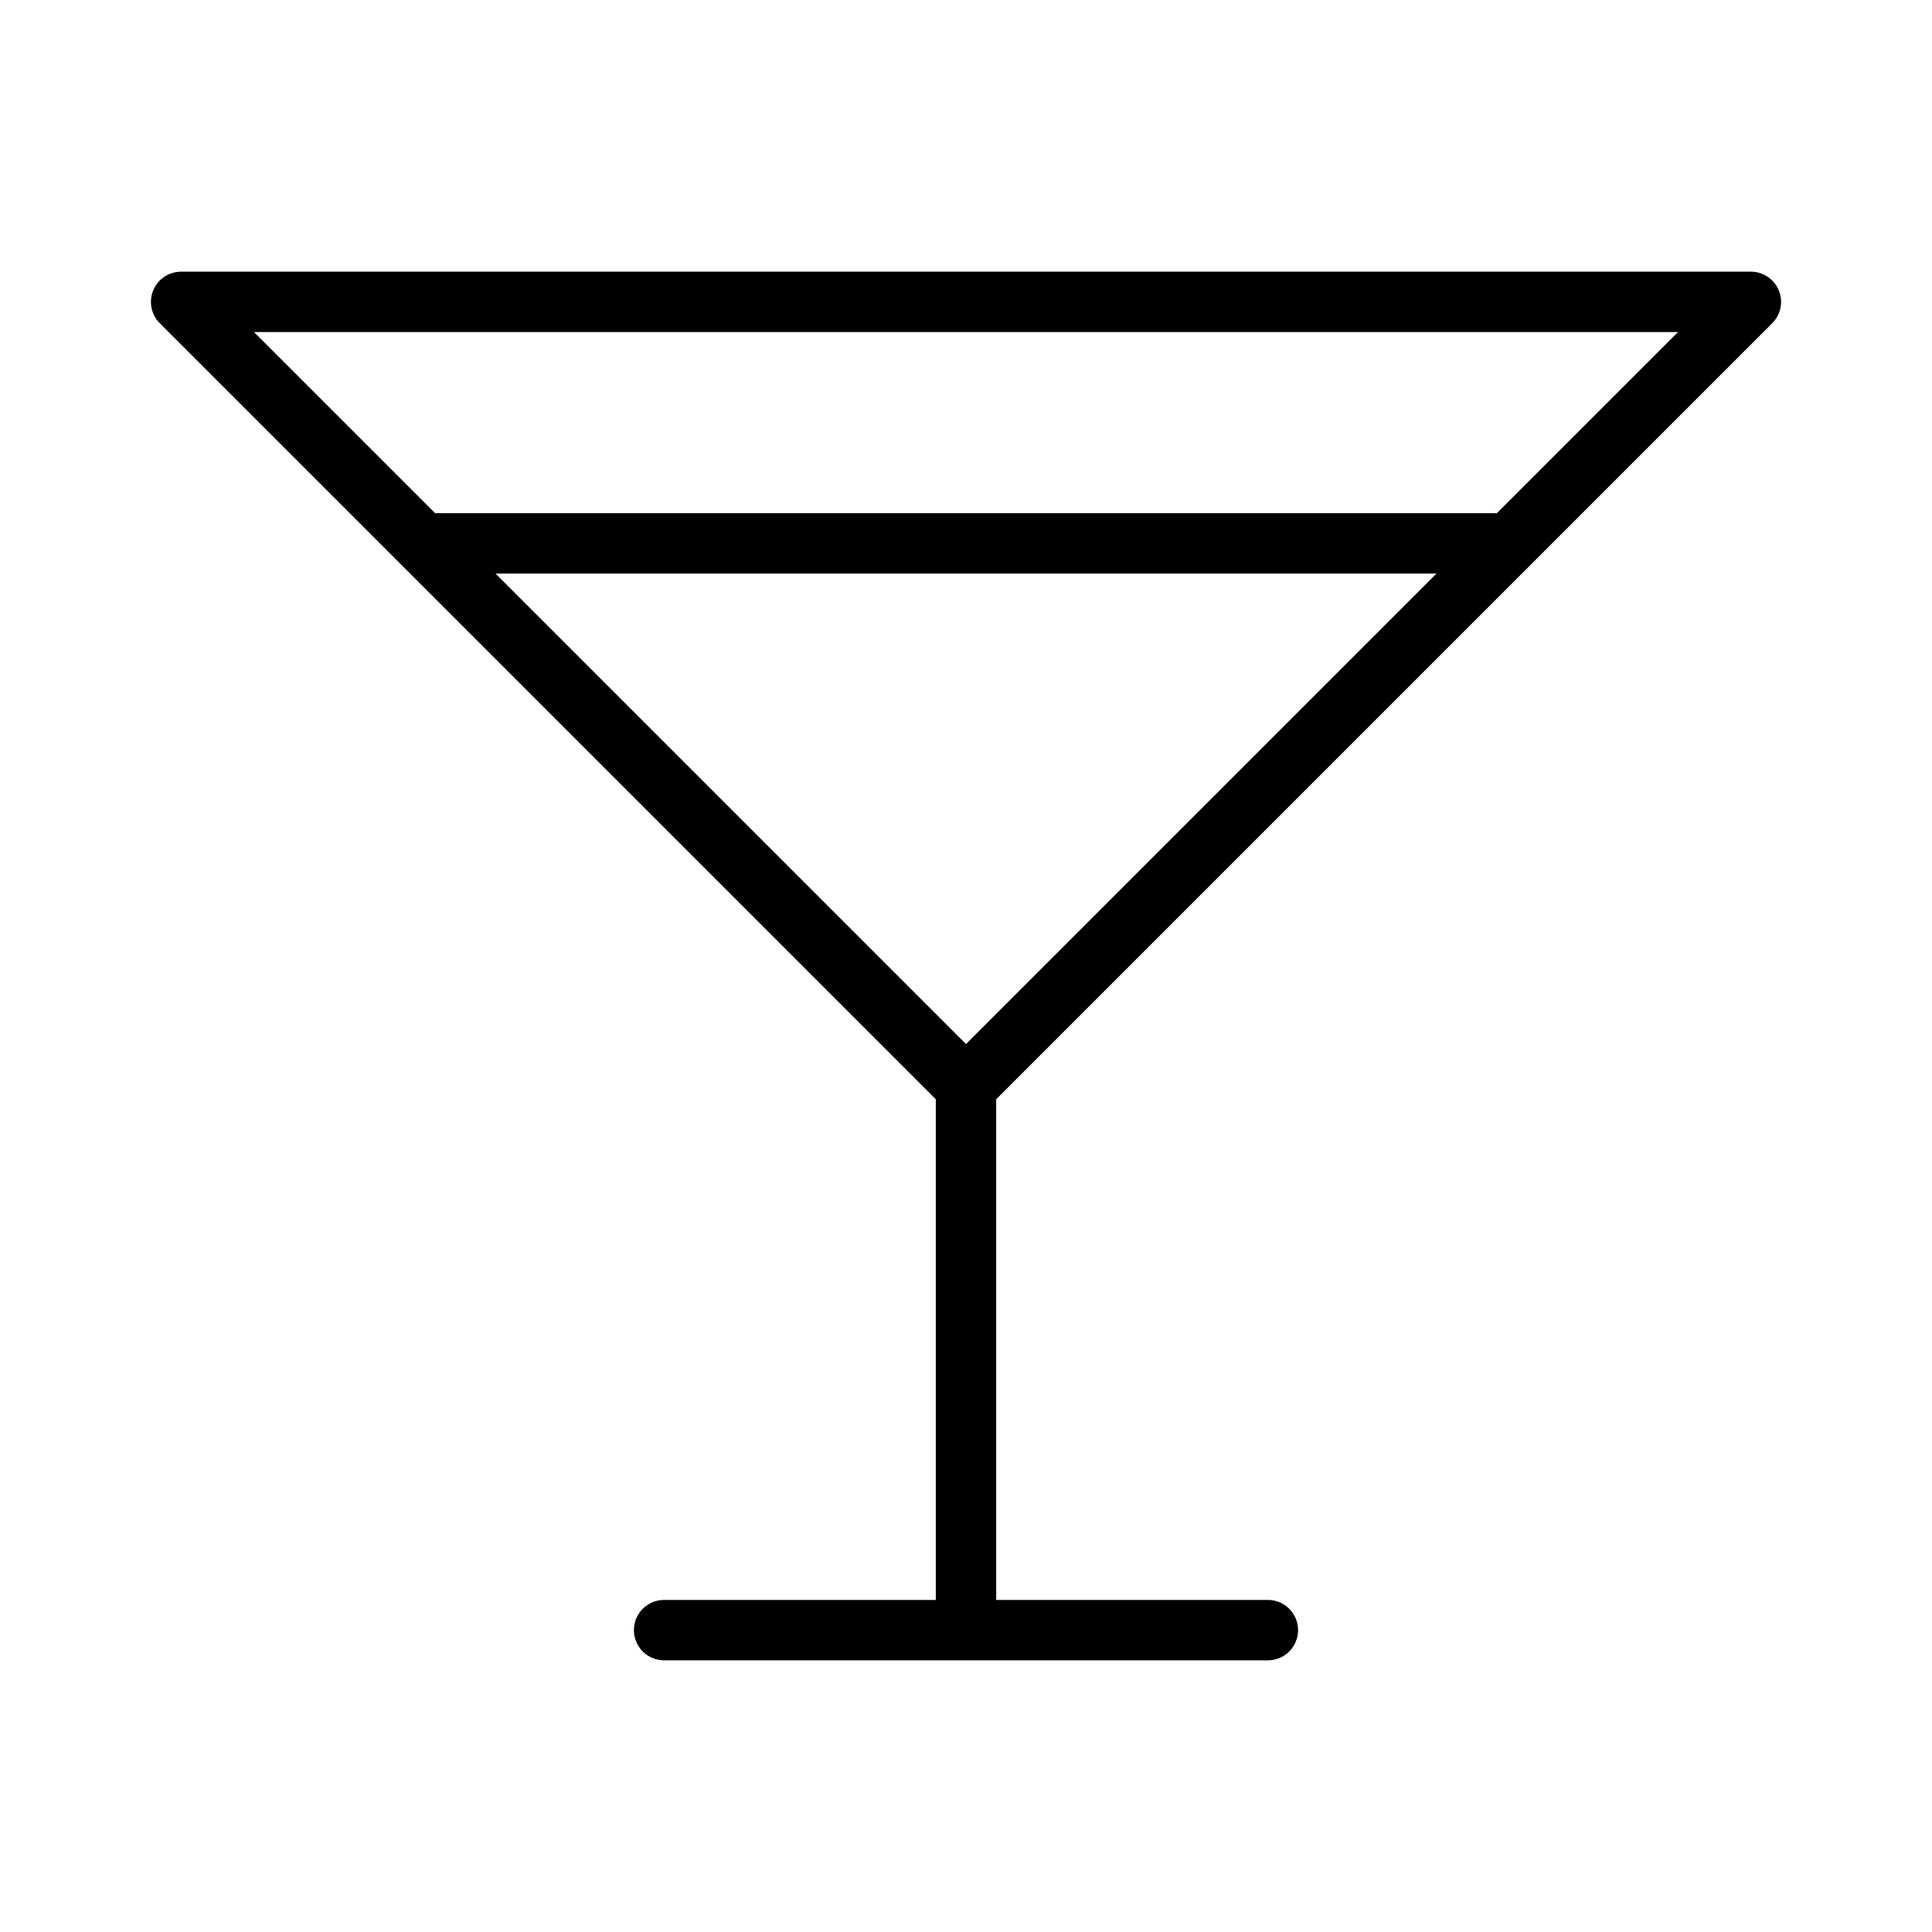 <?xml version="1.0" encoding="utf-8"?><!-- Uploaded to: SVG Repo, www.svgrepo.com, Generator: SVG Repo Mixer Tools -->
<svg fill="#000000" width="800px" height="800px" viewBox="0 0 256 256" id="Flat" xmlns="http://www.w3.org/2000/svg">
  <path d="M235.695,38.469A4,4,0,0,0,232,36H24a4,4,0,0,0-2.828,6.828l31.999,32.0.001.001L124,145.657V212H88a4,4,0,0,0,0,8h80a4,4,0,0,0,0-8H132V145.657L202.828,74.829l.001-.001,31.999-32A3.998,3.998,0,0,0,235.695,38.469ZM128,138.343,65.657,76H190.343ZM198.343,68H57.657l-24-24H222.343Z"/>
</svg>